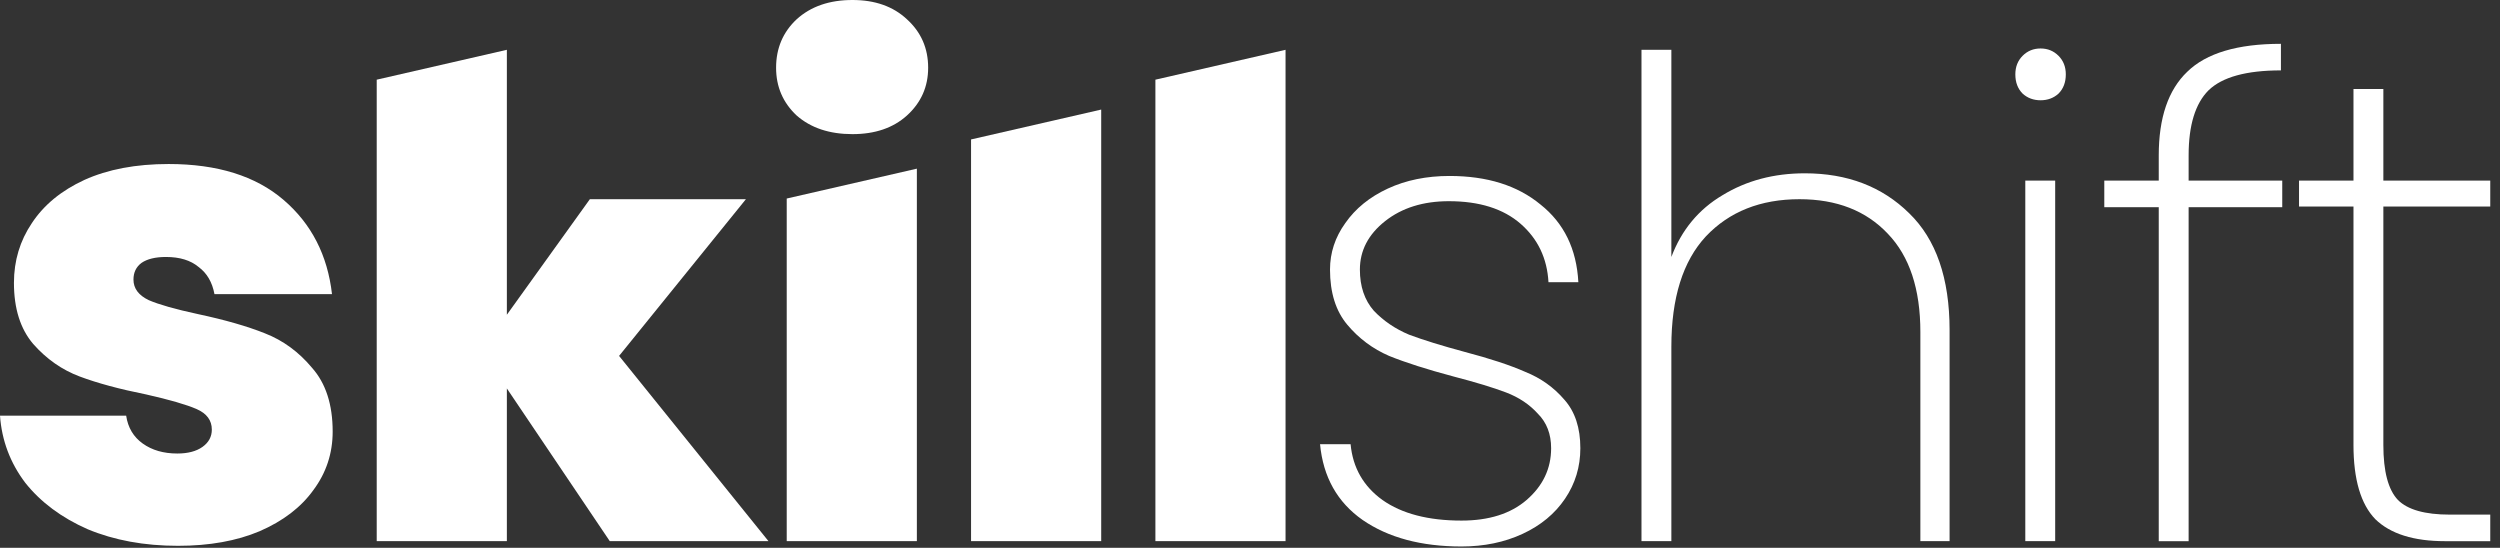 <svg width="251" height="55" viewBox="0 0 251 55" fill="none" xmlns="http://www.w3.org/2000/svg">
<rect x="0" y="0" width="251" height="55" fill="#333333" stroke="none"/>
<path d="M239.289 20.734V44.667C239.289 47.334 239.778 49.178 240.756 50.2C241.733 51.178 243.467 51.667 245.956 51.667H250.022V54.334H245.489C242.333 54.334 240 53.6 238.489 52.134C237.022 50.623 236.289 48.134 236.289 44.667V20.734H230.822V18.134H236.289V8.934H239.289V18.134H250.022V20.734H239.289Z" fill="white"/>
<path d="M229.138 20.8H219.738V54.334H216.738V20.8H211.271V18.134H216.738V15.6C216.738 11.823 217.694 9.023 219.605 7.2C221.516 5.334 224.649 4.4 229.005 4.4V7.067C225.538 7.067 223.116 7.734 221.738 9.067C220.405 10.4 219.738 12.578 219.738 15.6V18.134H229.138V20.8Z" fill="white"/>
<path d="M204.873 10.067C204.162 10.067 203.562 9.844 203.073 9.4C202.584 8.911 202.34 8.267 202.34 7.467C202.34 6.711 202.584 6.089 203.073 5.6C203.562 5.111 204.162 4.867 204.873 4.867C205.584 4.867 206.184 5.111 206.673 5.6C207.162 6.089 207.407 6.711 207.407 7.467C207.407 8.267 207.162 8.911 206.673 9.4C206.184 9.844 205.584 10.067 204.873 10.067ZM206.34 18.133V54.333H203.34V18.133H206.34Z" fill="white"/>
<path d="M181.205 17.4C185.471 17.4 188.96 18.733 191.671 21.4C194.382 24.022 195.738 27.933 195.738 33.133V54.333H192.805V33.333C192.805 29.022 191.716 25.733 189.538 23.467C187.36 21.156 184.405 20 180.671 20C176.76 20 173.627 21.244 171.271 23.733C168.96 26.222 167.805 29.911 167.805 34.8V54.333H164.805V5H167.805V25.8C168.827 23.089 170.538 21.022 172.938 19.6C175.338 18.133 178.094 17.4 181.205 17.4Z" fill="white"/>
<path d="M146.733 54.867C142.689 54.867 139.378 53.978 136.8 52.2C134.267 50.423 132.844 47.889 132.533 44.6H135.6C135.822 46.956 136.889 48.823 138.8 50.2C140.755 51.578 143.4 52.267 146.733 52.267C149.489 52.267 151.667 51.578 153.267 50.2C154.911 48.778 155.733 47.045 155.733 45C155.733 43.578 155.289 42.423 154.4 41.534C153.555 40.6 152.489 39.889 151.2 39.4C149.911 38.911 148.155 38.378 145.933 37.8C143.267 37.089 141.111 36.4 139.467 35.734C137.822 35.023 136.422 33.978 135.267 32.6C134.111 31.223 133.533 29.378 133.533 27.067C133.533 25.378 134.044 23.823 135.067 22.4C136.089 20.934 137.511 19.778 139.333 18.934C141.155 18.089 143.222 17.667 145.533 17.667C149.311 17.667 152.355 18.623 154.667 20.534C157.022 22.4 158.289 25 158.467 28.334H155.467C155.333 25.934 154.4 23.978 152.667 22.467C150.933 20.956 148.533 20.2 145.467 20.2C142.889 20.2 140.755 20.867 139.067 22.2C137.378 23.534 136.533 25.156 136.533 27.067C136.533 28.756 137 30.134 137.933 31.2C138.911 32.223 140.089 33.023 141.467 33.6C142.889 34.134 144.755 34.711 147.067 35.334C149.6 36 151.622 36.667 153.133 37.334C154.689 37.956 156 38.889 157.067 40.134C158.133 41.334 158.667 42.956 158.667 45C158.667 46.867 158.155 48.556 157.133 50.067C156.111 51.578 154.689 52.756 152.867 53.6C151.044 54.445 149 54.867 146.733 54.867Z" fill="white"/>
<path d="M129.069 5V54.333H116.002V8L129.069 5Z" fill="white"/>
<path d="M110.561 11V54.333H97.494V14L110.561 11Z" fill="white"/>
<path d="M85.587 13.467C83.275 13.467 81.409 12.844 79.987 11.6C78.609 10.311 77.92 8.711 77.92 6.8C77.92 4.844 78.609 3.222 79.987 1.933C81.409 0.644 83.275 0 85.587 0C87.853 0 89.675 0.644 91.053 1.933C92.475 3.222 93.187 4.844 93.187 6.8C93.187 8.711 92.475 10.311 91.053 11.6C89.675 12.844 87.853 13.467 85.587 13.467ZM92.053 16.933V54.333H78.987V19.933L92.053 16.933Z" fill="white"/>
<path d="M61.222 54.333L50.889 39V54.333H37.822V8L50.889 5V31.6L59.222 20H74.889L62.156 35.733L77.156 54.333H61.222Z" fill="white"/>
<path d="M17.867 54.8C14.489 54.8 11.467 54.245 8.8 53.133C6.178 51.978 4.089 50.422 2.533 48.467C1.022 46.467 0.178 44.222 0 41.733H12.667C12.844 42.934 13.4 43.867 14.333 44.533C15.267 45.2 16.422 45.533 17.8 45.533C18.867 45.533 19.711 45.311 20.333 44.867C20.956 44.422 21.267 43.845 21.267 43.133C21.267 42.2 20.756 41.511 19.733 41.067C18.711 40.622 17.022 40.133 14.667 39.6C12 39.067 9.778 38.467 8 37.8C6.222 37.133 4.667 36.045 3.333 34.533C2.044 33.022 1.4 30.978 1.4 28.4C1.4 26.178 2 24.178 3.2 22.4C4.4 20.578 6.156 19.134 8.467 18.067C10.822 17 13.644 16.467 16.933 16.467C21.822 16.467 25.667 17.667 28.467 20.067C31.267 22.467 32.889 25.622 33.333 29.534H21.533C21.311 28.334 20.778 27.422 19.933 26.8C19.133 26.134 18.044 25.8 16.667 25.8C15.6 25.8 14.778 26 14.2 26.4C13.667 26.8 13.4 27.356 13.4 28.067C13.4 28.956 13.911 29.645 14.933 30.134C15.956 30.578 17.6 31.045 19.867 31.534C22.578 32.111 24.822 32.756 26.6 33.467C28.422 34.178 30 35.334 31.333 36.934C32.711 38.489 33.4 40.622 33.4 43.334C33.4 45.511 32.756 47.467 31.467 49.2C30.222 50.934 28.422 52.311 26.067 53.334C23.756 54.311 21.022 54.8 17.867 54.8Z" fill="white"/>
</svg>
